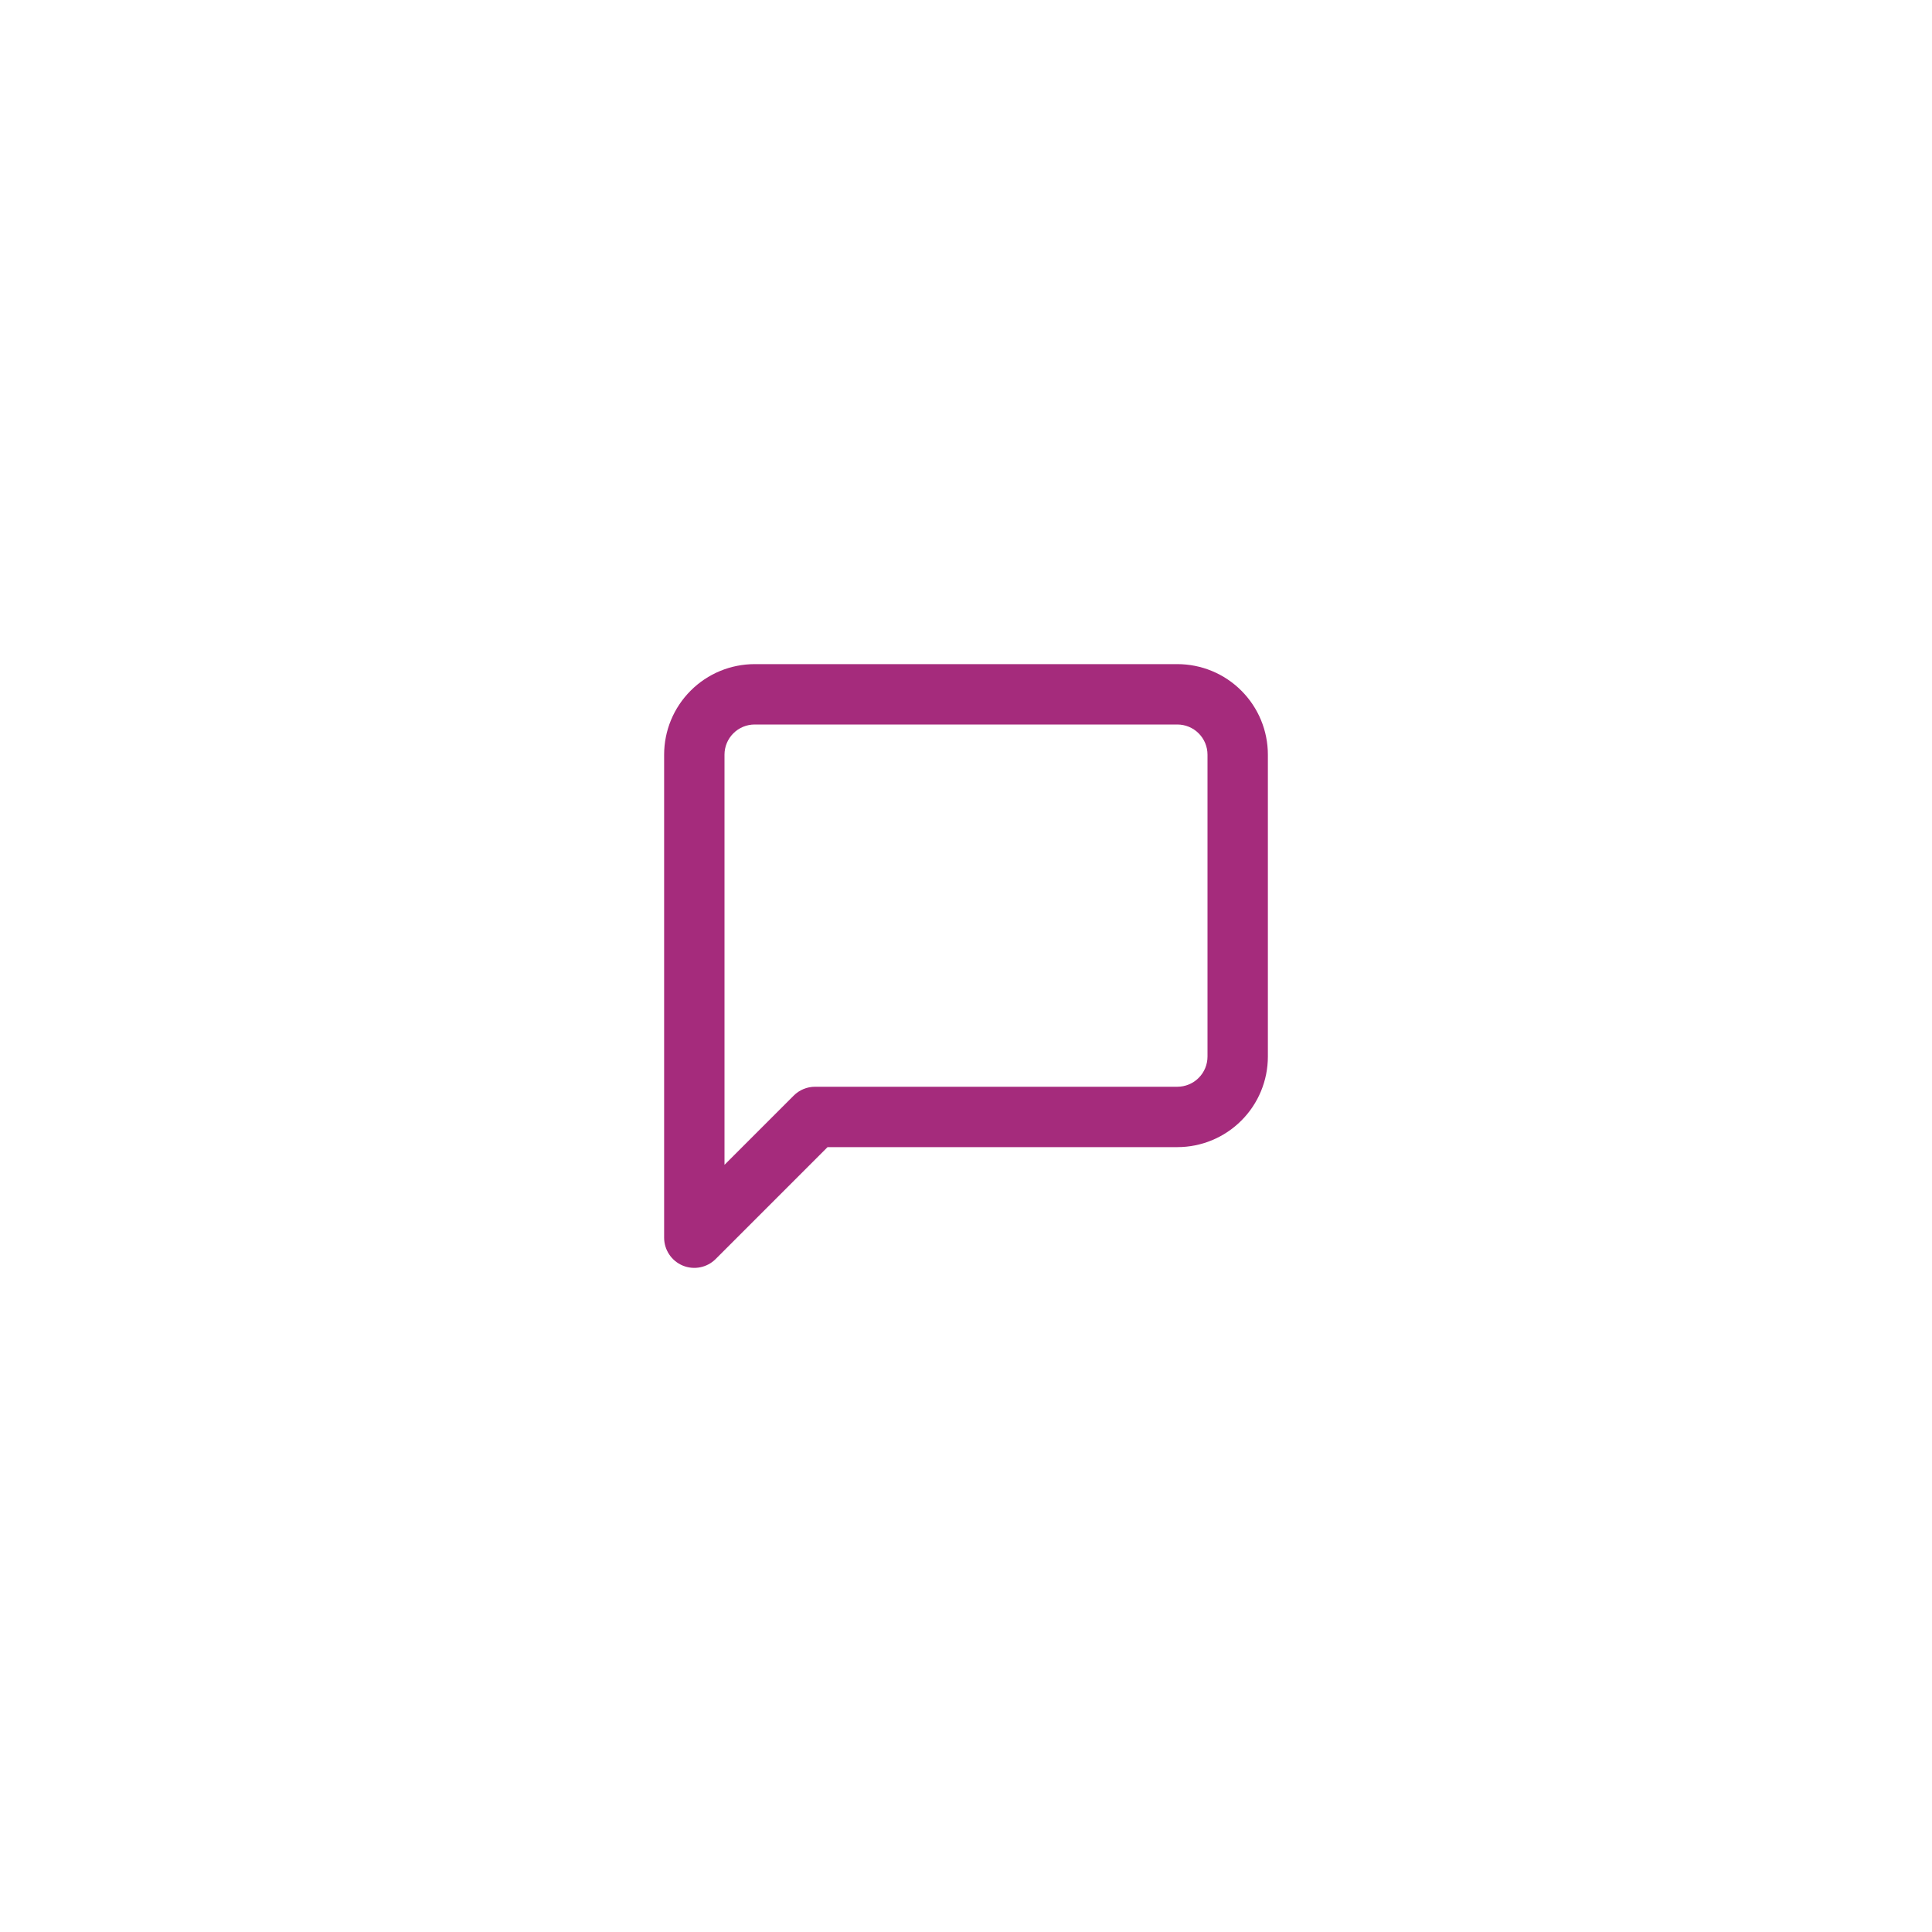 <svg width="64" height="64" viewBox="0 0 64 64" fill="none" xmlns="http://www.w3.org/2000/svg">
<g filter="url(#filter0_d_1229_85588)">
<rect x="8" y="8" width="48" height="48" rx="24" fill="white"/>
<path fill-rule="evenodd" clip-rule="evenodd" d="M25 24C24.735 24 24.48 24.105 24.293 24.293C24.105 24.48 24 24.735 24 25V38.586L26.293 36.293C26.48 36.105 26.735 36 27 36H39C39.265 36 39.52 35.895 39.707 35.707C39.895 35.52 40 35.265 40 35V25C40 24.735 39.895 24.48 39.707 24.293C39.52 24.105 39.265 24 39 24H25ZM22.879 22.879C23.441 22.316 24.204 22 25 22H39C39.796 22 40.559 22.316 41.121 22.879C41.684 23.441 42 24.204 42 25V35C42 35.796 41.684 36.559 41.121 37.121C40.559 37.684 39.796 38 39 38H27.414L23.707 41.707C23.421 41.993 22.991 42.079 22.617 41.924C22.244 41.769 22 41.404 22 41V25C22 24.204 22.316 23.441 22.879 22.879Z" fill="#A52B7C"/>
</g>
<defs>
<filter id="filter0_d_1229_85588" x="0" y="0" width="64" height="64" filterUnits="userSpaceOnUse" color-interpolation-filters="sRGB">
<feFlood flood-opacity="0" result="BackgroundImageFix"/>
<feColorMatrix in="SourceAlpha" type="matrix" values="0 0 0 0 0 0 0 0 0 0 0 0 0 0 0 0 0 0 127 0" result="hardAlpha"/>
<feOffset/>
<feGaussianBlur stdDeviation="4"/>
<feComposite in2="hardAlpha" operator="out"/>
<feColorMatrix type="matrix" values="0 0 0 0 0 0 0 0 0 0 0 0 0 0 0 0 0 0 0.16 0"/>
<feBlend mode="normal" in2="BackgroundImageFix" result="effect1_dropShadow_1229_85588"/>
<feBlend mode="normal" in="SourceGraphic" in2="effect1_dropShadow_1229_85588" result="shape"/>
</filter>
</defs>
</svg>
